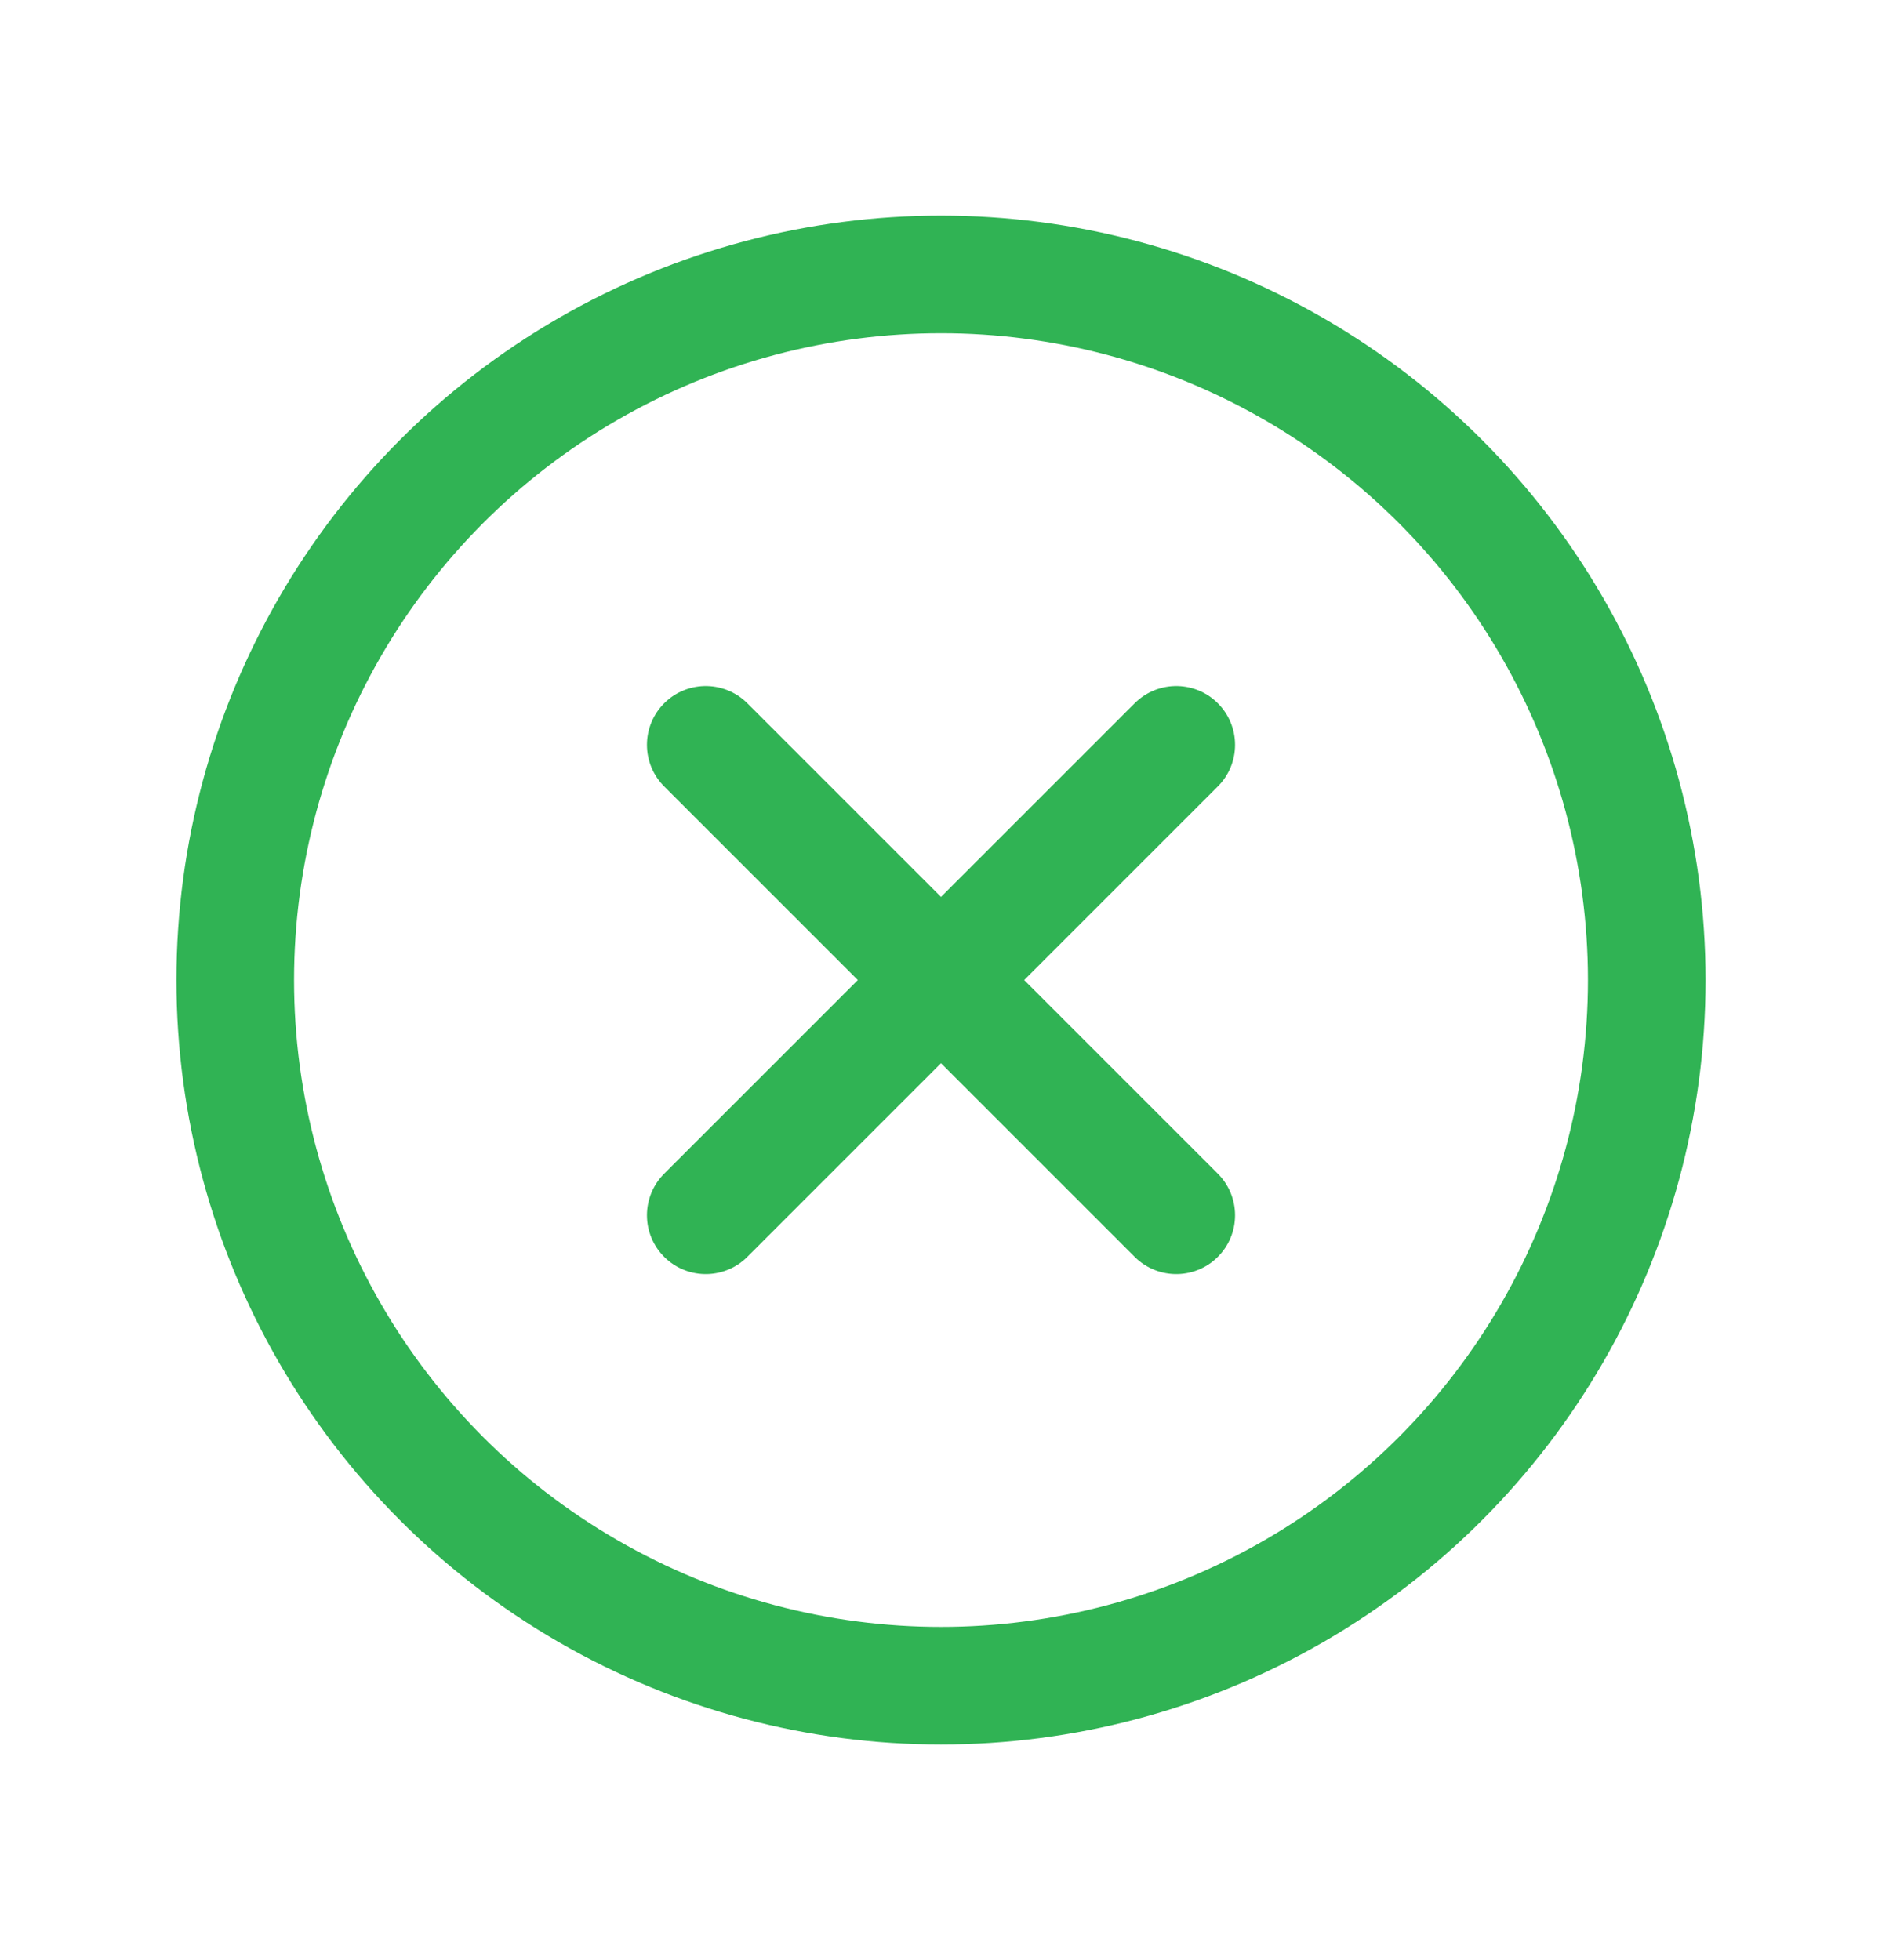 <svg width="24" height="25" viewBox="0 0 24 25" fill="none" xmlns="http://www.w3.org/2000/svg">
<path d="M15 9.5L9 15.5M9 9.5L15 15.5" stroke="#30B354" stroke-width="1.5" stroke-linecap="round" stroke-linejoin="round"/>
<circle cx="12" cy="12.5" r="9" stroke="#30B354" stroke-width="1.5" stroke-linecap="round" stroke-linejoin="round"/>
</svg>
